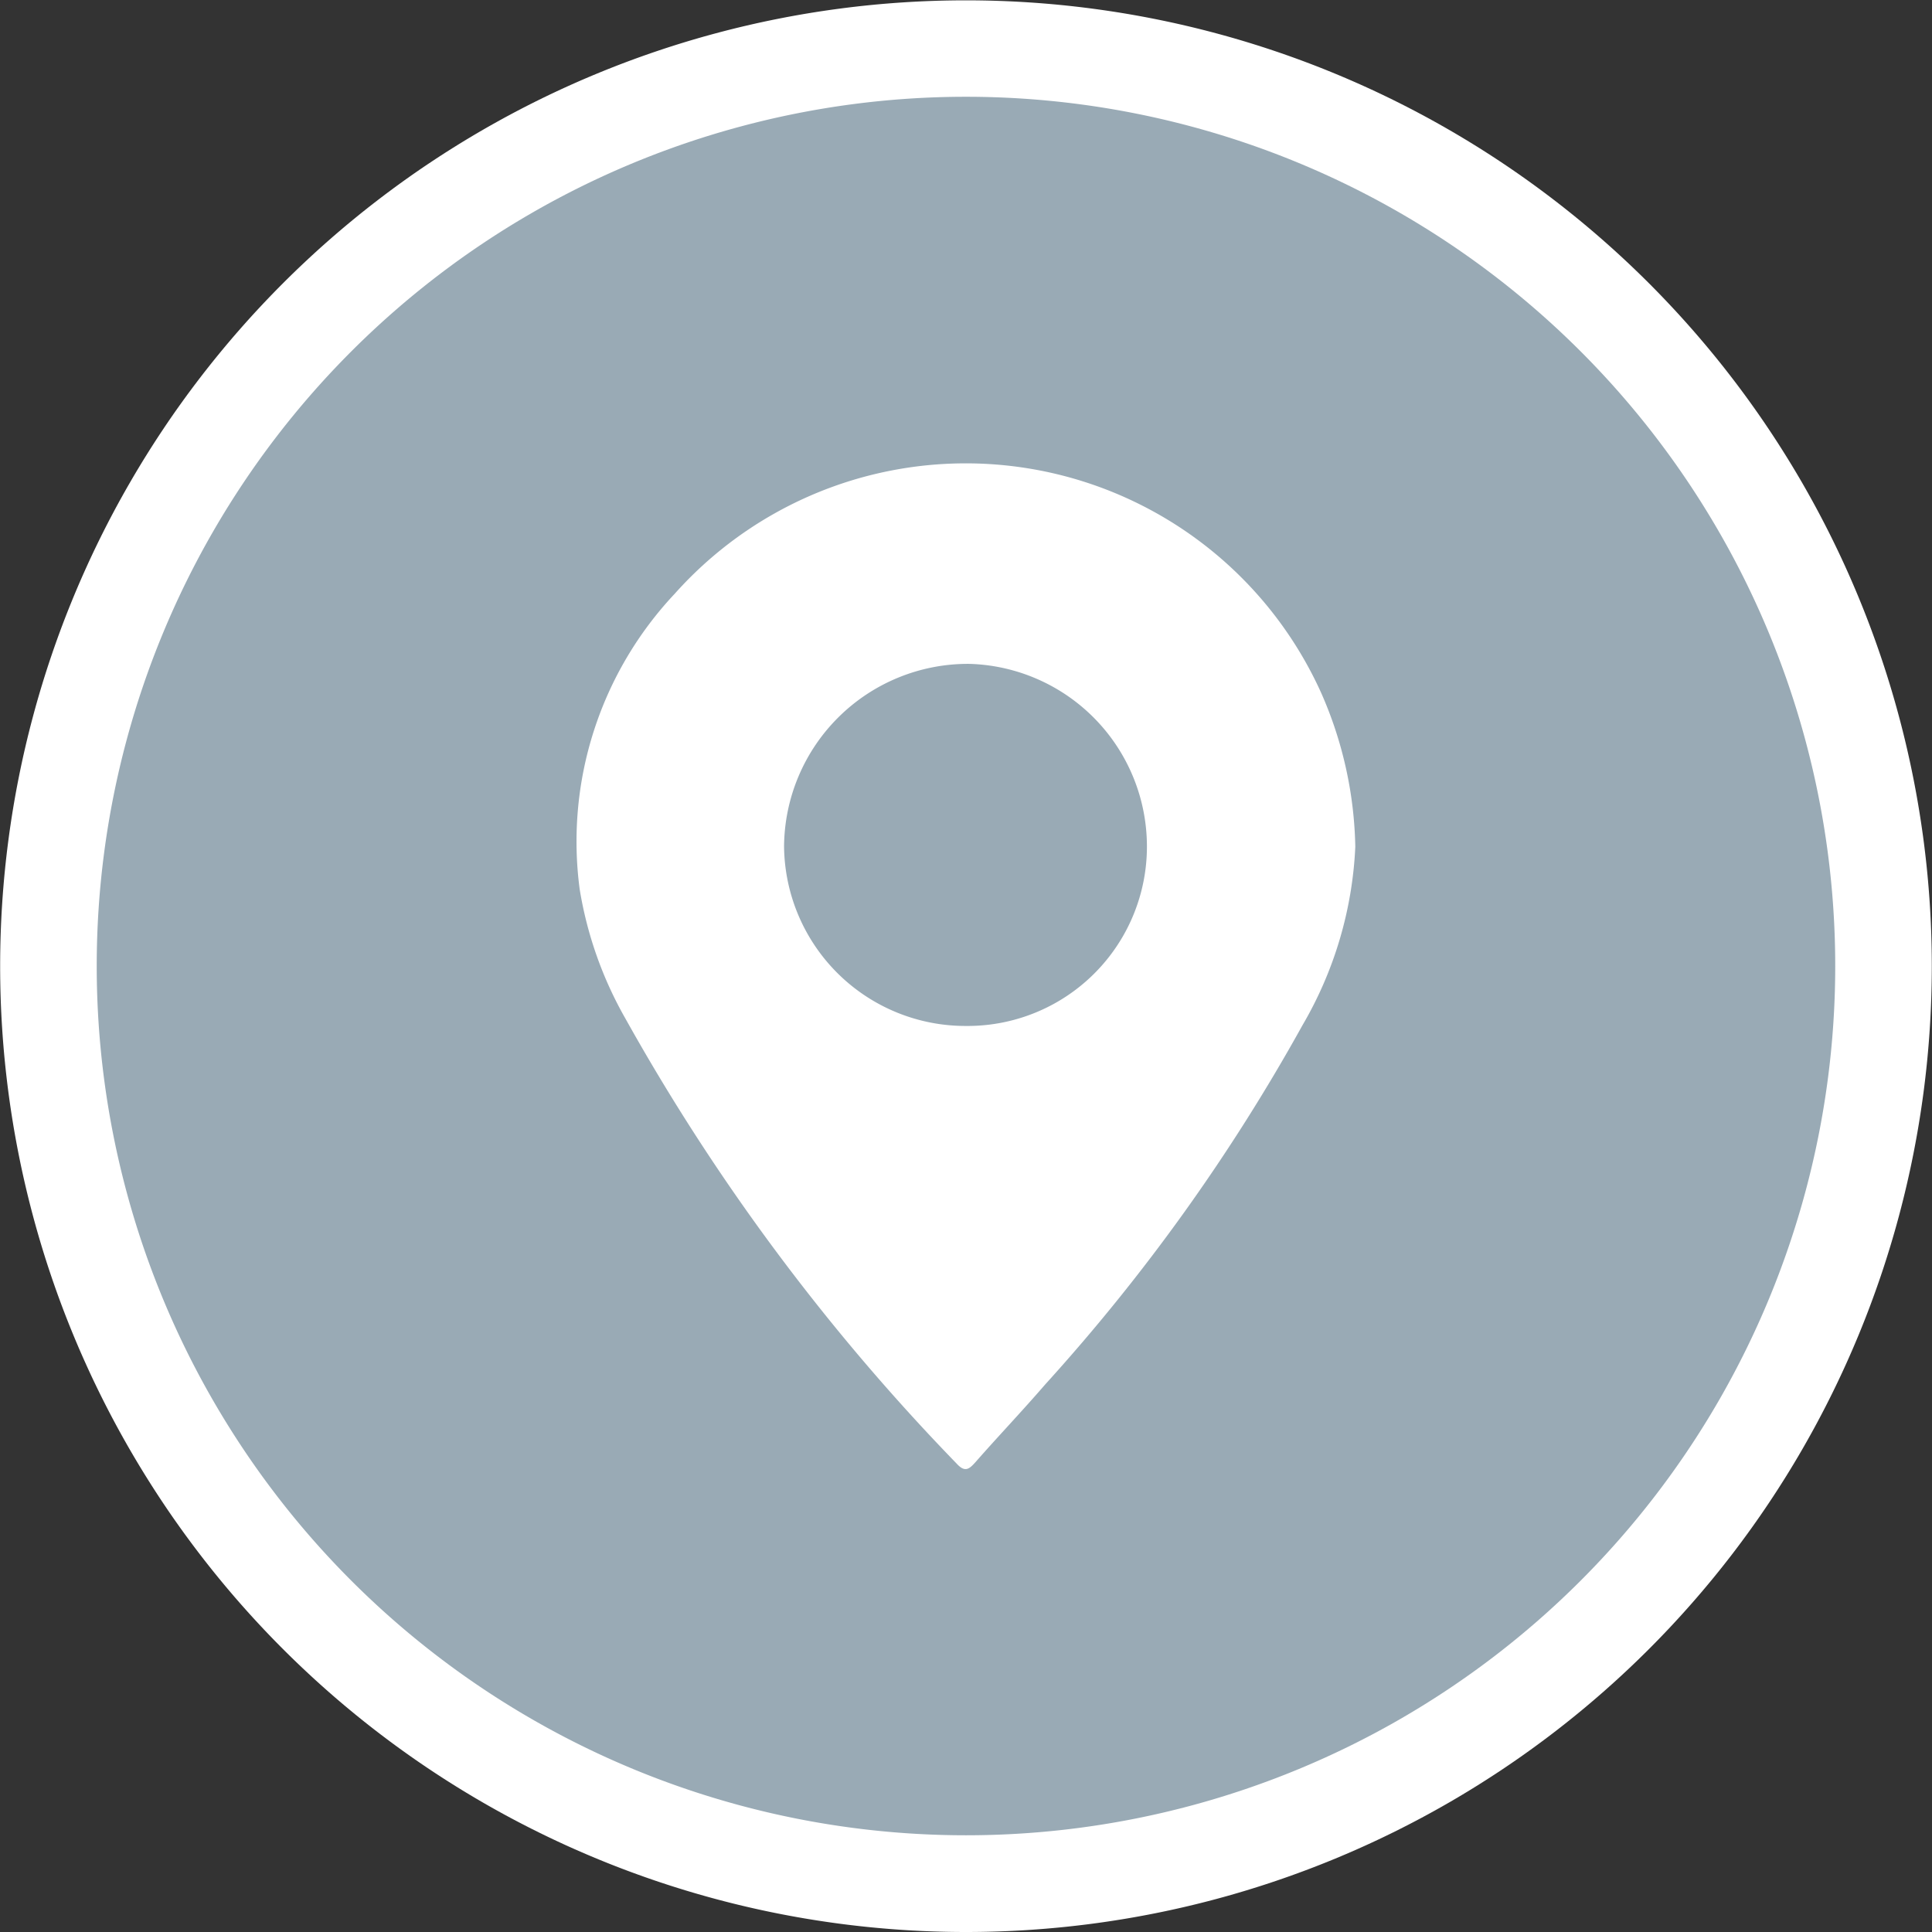 <svg xmlns="http://www.w3.org/2000/svg" xmlns:xlink="http://www.w3.org/1999/xlink" width="40.007" height="40.007" viewBox="0 0 40.007 40.007">
  <rect x="0" y="0" width="40.007" height="40.007" fill="#333333" stroke="none"/>
  <defs>
    <clipPath id="clip-path">
      <path id="Pfad_56" data-name="Pfad 56" d="M0,0H40.007V-40.007H0Z" fill="none"/>
    </clipPath>
  </defs>
  <g id="Gruppe_66" data-name="Gruppe 66" transform="translate(0 40.007)">
    <g id="Gruppe_65" data-name="Gruppe 65" clip-path="url(#clip-path)">
      <g id="Gruppe_62" data-name="Gruppe 62" transform="translate(20.003)">
        <path id="Pfad_53" data-name="Pfad 53" d="M0,0A20,20,0,0,0,20-20a20,20,0,0,0-20-20A20,20,0,0,0-20-20,20,20,0,0,0,0,0" fill="#fff"/>
      </g>
      <g id="Gruppe_63" data-name="Gruppe 63" transform="translate(20.003 -2.003)">
        <path id="Pfad_54" data-name="Pfad 54" d="M0,0A18,18,0,0,0,18-18,18,18,0,0,0,0-36,18,18,0,0,0-18-18,18,18,0,0,0,0,0" fill="#99aab5"/>
      </g>
      <g id="Gruppe_64" data-name="Gruppe 64" transform="translate(28.065 -22.472)">
        <path id="Pfad_55" data-name="Pfad 55" d="M0,0A8.031,8.031,0,0,1-1.093,3.694a39.723,39.723,0,0,1-5.336,7.448c-.467.541-.962,1.06-1.436,1.6-.13.146-.218.219-.389.032a44.078,44.078,0,0,1-6.863-9.222A7.992,7.992,0,0,1-16.061.88a7.487,7.487,0,0,1,1.967-6.119A8.075,8.075,0,0,1-.709-3.192,8.246,8.246,0,0,1,0,0M-8.059,3.71A3.714,3.714,0,0,0-4.315-.018a3.784,3.784,0,0,0-3.68-3.77A3.81,3.81,0,0,0-11.829-.006,3.756,3.756,0,0,0-8.059,3.71" fill="#fff"/>
      </g>
    </g>
  </g>
</svg>
